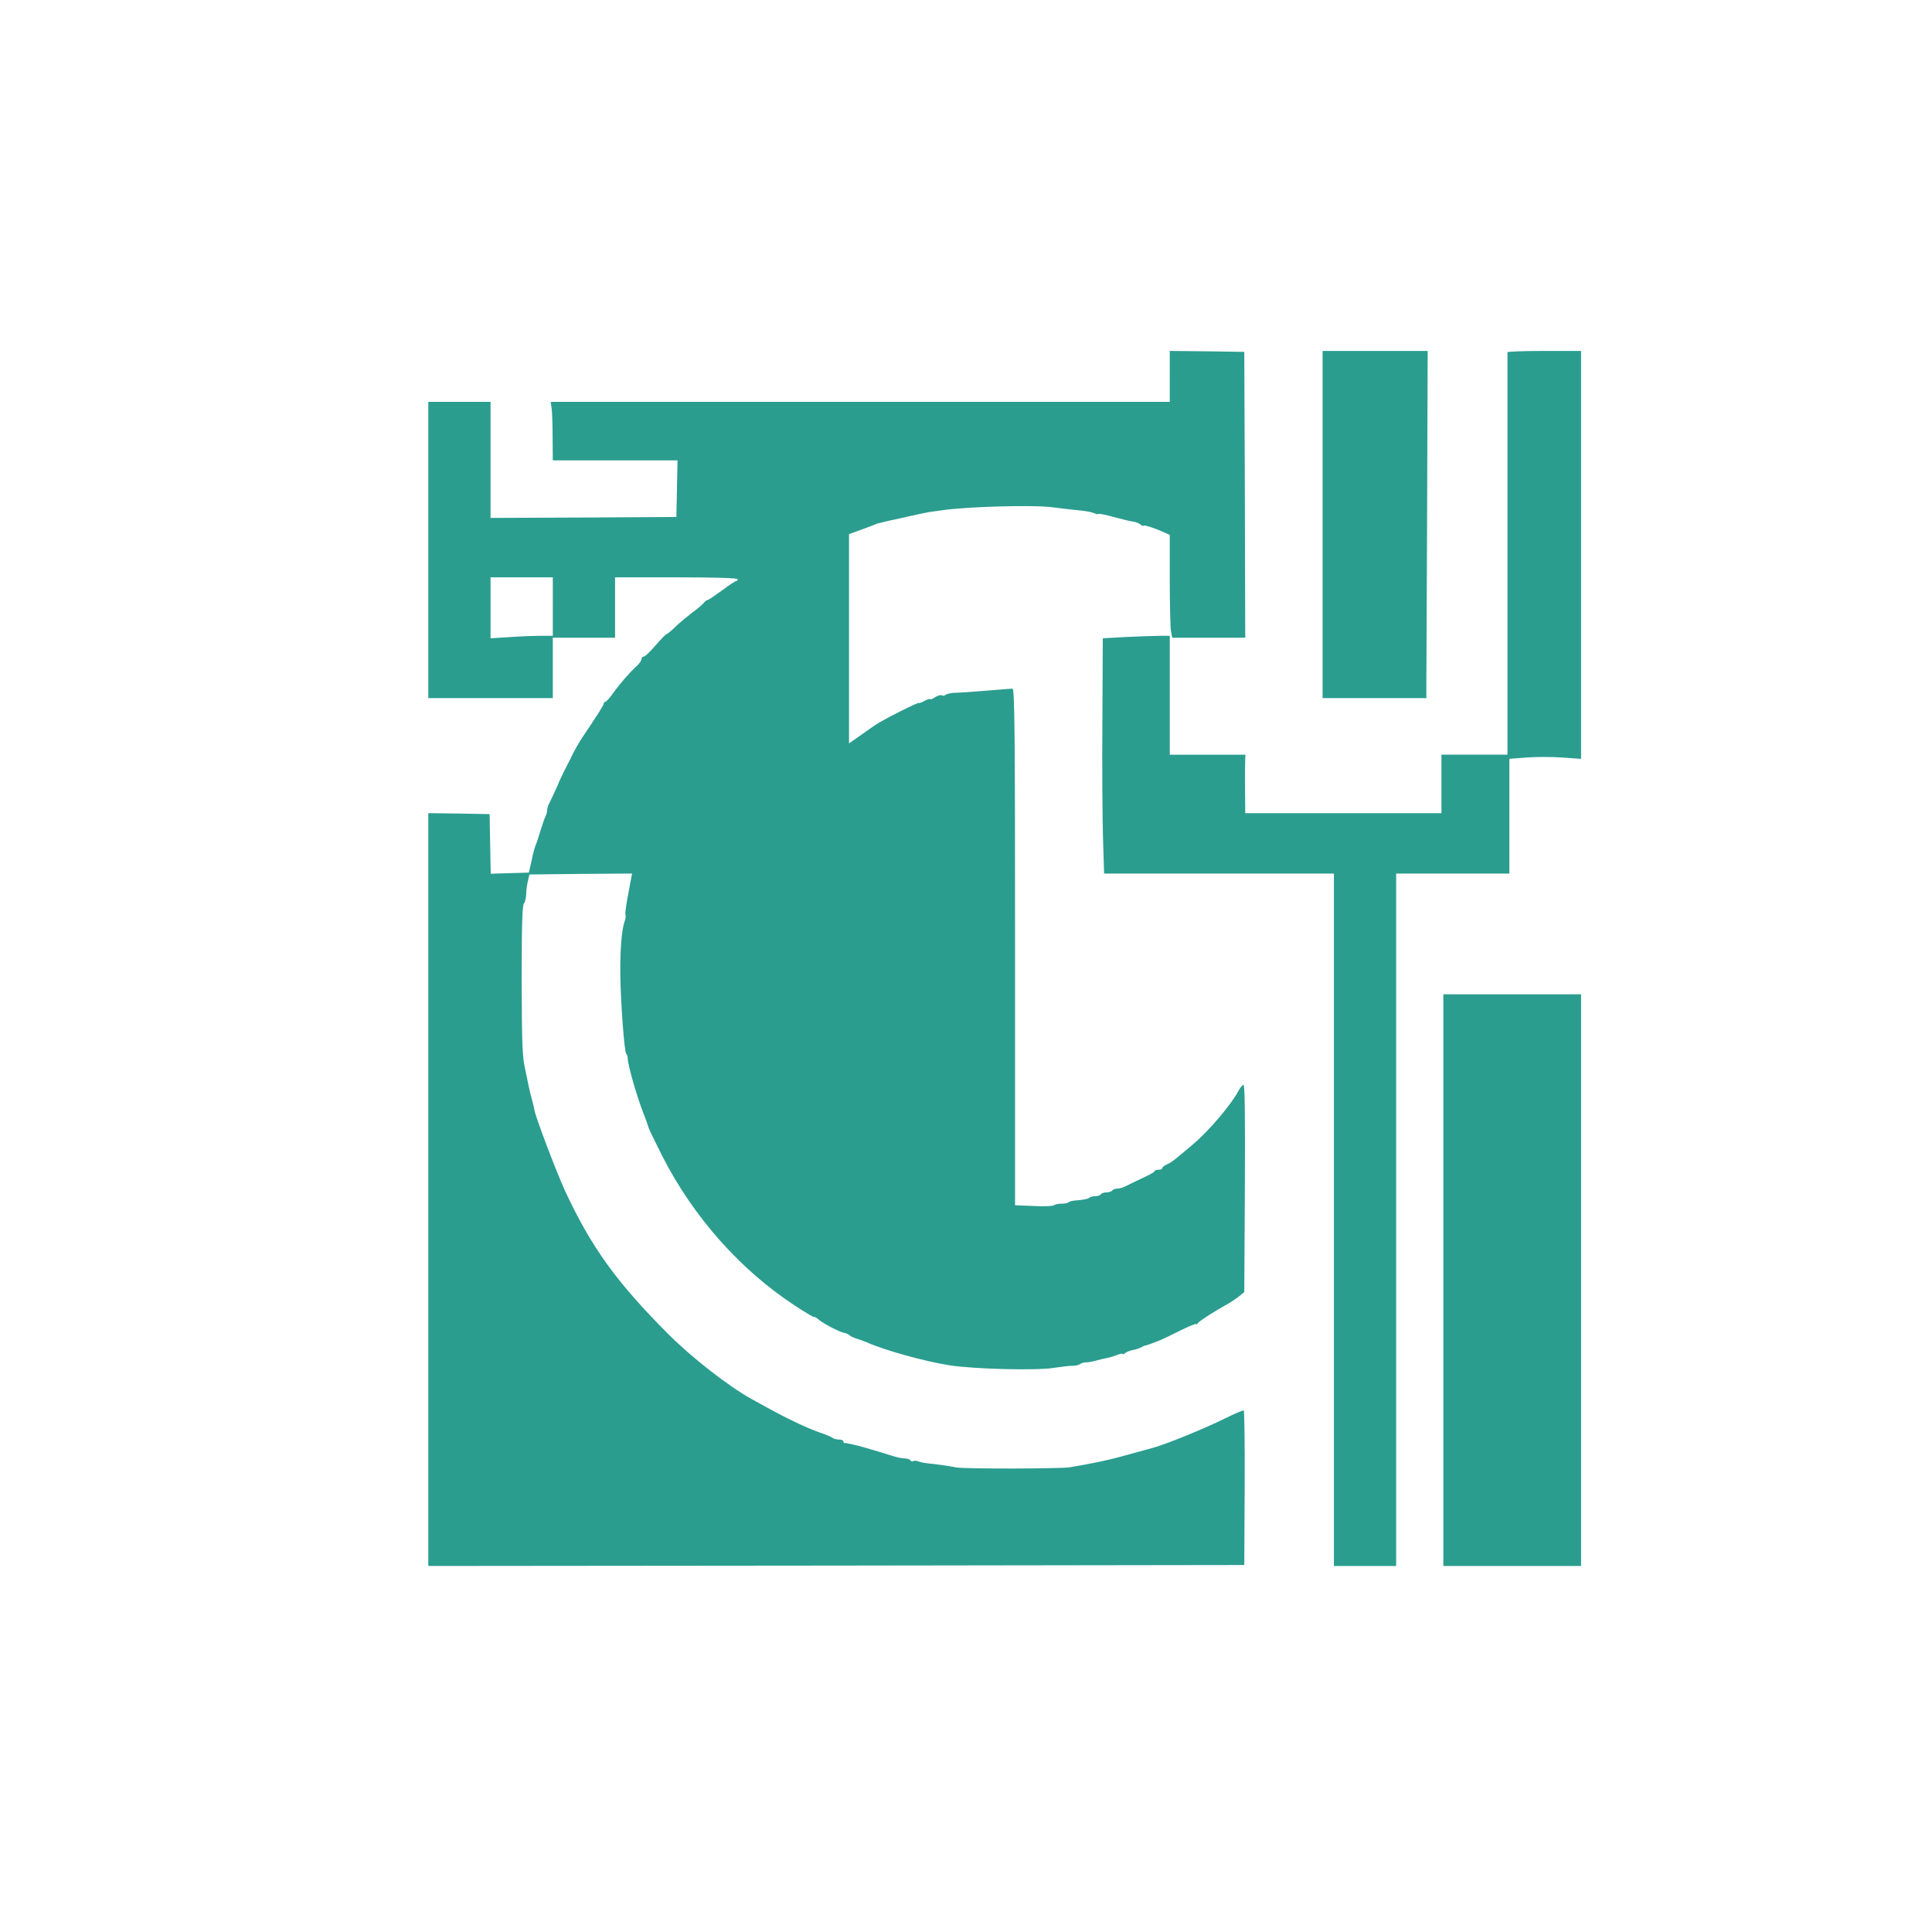 <?xml version="1.0" standalone="no"?>
<!DOCTYPE svg PUBLIC "-//W3C//DTD SVG 20010904//EN"
 "http://www.w3.org/TR/2001/REC-SVG-20010904/DTD/svg10.dtd">
<svg version="1.0" xmlns="http://www.w3.org/2000/svg"
 width="1024pt" height="1024pt" viewBox="0 0 1024 1024"
 preserveAspectRatio="xMidYMid meet">

<g transform="translate(0,1024) scale(0.1,-0.1)"
fill="#2A9D8F" stroke="none">
<path d="M6200 8245 l0 -135 -1640 0 -1641 0 5 -37 c3 -21 5 -91 5 -155 l1
-118 330 0 331 0 -3 -150 -3 -150 -493 -3 -492 -2 0 308 0 307 -165 0 -165 0
0 -785 0 -785 330 0 330 0 0 160 0 160 165 0 165 0 0 160 0 160 325 0 c210 0
325 -4 325 -10 0 -5 -4 -10 -9 -10 -4 0 -38 -22 -75 -50 -37 -27 -71 -50 -75
-50 -5 0 -15 -7 -22 -17 -8 -9 -36 -33 -64 -53 -27 -21 -67 -54 -87 -74 -20
-20 -41 -36 -45 -37 -4 0 -30 -27 -58 -59 -27 -33 -56 -59 -62 -60 -7 0 -13
-6 -13 -13 0 -7 -10 -23 -22 -34 -39 -35 -92 -96 -127 -145 -19 -27 -38 -48
-43 -48 -4 0 -8 -4 -8 -9 0 -8 -25 -48 -121 -191 -15 -24 -37 -63 -50 -90 -6
-14 -15 -32 -20 -40 -9 -16 -41 -82 -44 -90 -2 -8 -46 -103 -56 -122 -5 -10
-9 -25 -9 -33 0 -8 -4 -23 -9 -33 -5 -9 -17 -44 -27 -77 -10 -33 -21 -67 -25
-75 -4 -8 -14 -44 -21 -80 l-15 -65 -101 -3 -101 -3 -3 158 -3 158 -163 3
-162 2 0 -1995 0 -1995 2163 2 2162 3 2 407 c1 224 -1 409 -5 412 -4 2 -47
-16 -97 -41 -113 -56 -312 -137 -385 -157 -30 -8 -97 -27 -149 -41 -81 -23
-161 -40 -291 -62 -48 -8 -557 -9 -600 -1 -46 9 -118 19 -155 22 -16 2 -38 6
-47 10 -9 4 -21 5 -27 2 -5 -4 -12 -2 -16 4 -3 5 -17 10 -30 10 -13 0 -44 6
-67 14 -99 31 -185 56 -208 60 -14 3 -27 5 -30 6 -3 2 -8 2 -12 1 -5 0 -8 4
-8 9 0 6 -10 10 -23 10 -13 0 -27 4 -33 8 -5 5 -38 19 -74 31 -67 24 -170 73
-275 131 -33 18 -69 38 -80 44 -125 69 -319 221 -444 346 -275 276 -408 461
-547 760 -48 106 -161 403 -162 430 0 3 -5 25 -12 50 -7 25 -14 54 -16 65 -2
11 -12 56 -21 100 -15 68 -17 140 -18 471 0 281 3 395 12 405 6 8 11 30 12 49
0 19 4 51 9 70 l8 35 272 3 272 2 -5 -27 c-3 -16 -12 -63 -20 -107 -8 -43 -12
-82 -10 -86 3 -5 1 -20 -4 -33 -16 -42 -25 -154 -23 -292 3 -157 21 -396 31
-410 5 -5 8 -17 8 -25 1 -36 48 -200 83 -290 12 -30 24 -64 27 -75 3 -11 36
-79 73 -152 165 -324 416 -606 706 -795 53 -35 98 -61 98 -58 1 3 15 -5 30
-18 31 -24 113 -65 132 -67 6 0 18 -5 25 -11 8 -7 25 -15 39 -19 14 -4 39 -13
55 -20 95 -42 303 -100 435 -121 131 -21 466 -29 555 -14 39 6 83 11 99 11 16
0 35 4 41 9 6 5 20 9 30 9 11 0 38 4 60 11 22 6 49 12 60 14 11 2 32 9 48 15
15 6 27 8 27 5 0 -4 6 -2 13 4 7 6 24 13 39 16 14 2 35 9 45 14 10 6 20 10 23
10 6 1 57 19 85 31 11 5 57 27 103 50 45 22 82 37 82 33 0 -4 4 -2 8 4 6 11
94 67 161 104 15 8 41 26 57 38 l29 24 3 549 c2 372 0 549 -7 549 -6 0 -18
-15 -27 -32 -37 -71 -157 -213 -243 -285 -102 -86 -110 -93 -137 -105 -13 -6
-24 -15 -24 -20 0 -4 -9 -8 -20 -8 -11 0 -20 -3 -20 -7 0 -5 -33 -23 -73 -41
-39 -19 -80 -38 -89 -43 -10 -5 -27 -9 -37 -9 -11 0 -23 -5 -26 -10 -3 -5 -17
-10 -30 -10 -13 0 -27 -4 -30 -10 -3 -5 -16 -10 -29 -10 -12 0 -26 -3 -30 -7
-7 -7 -34 -13 -78 -16 -14 -1 -30 -5 -34 -9 -4 -5 -21 -8 -39 -8 -17 0 -35 -4
-41 -9 -5 -4 -53 -6 -106 -3 l-98 4 0 1369 c0 1145 -2 1369 -14 1369 -7 0 -71
-5 -142 -11 -71 -6 -145 -11 -164 -11 -19 -1 -40 -5 -47 -10 -7 -6 -17 -7 -22
-3 -6 3 -22 -2 -36 -11 -14 -9 -25 -13 -25 -10 0 4 -13 0 -30 -9 -16 -9 -30
-13 -30 -11 0 7 -190 -89 -230 -116 -19 -13 -59 -41 -87 -61 l-53 -37 0 554 0
555 58 21 c31 11 64 24 72 27 8 3 17 7 20 8 15 4 77 19 90 21 8 2 47 10 85 19
39 9 84 18 100 21 17 2 46 6 65 9 131 20 493 30 590 16 41 -5 104 -13 139 -16
35 -3 71 -10 81 -15 9 -5 20 -7 22 -4 3 3 41 -5 84 -17 44 -12 89 -23 102 -24
13 -2 29 -9 37 -15 8 -7 15 -10 15 -7 0 7 52 -9 102 -31 l38 -17 0 -235 c0
-129 3 -252 6 -272 l7 -38 193 0 194 0 -2 758 -3 757 -197 3 -198 2 0 -135z
m-3270 -1220 l0 -155 -67 0 c-38 0 -112 -3 -165 -7 l-98 -6 0 161 0 162 165 0
165 0 0 -155z"/>
<path d="M7010 7460 l0 -920 275 0 275 0 0 73 c0 39 2 453 4 920 l3 847 -279
0 -278 0 0 -920z"/>
<path d="M7990 8373 c0 -5 0 -486 0 -1070 l0 -1063 -175 0 -175 0 0 -155 0
-155 -520 0 -520 0 -1 133 c-1 72 0 142 1 155 l1 22 -200 0 -201 0 0 315 0
315 -52 0 c-29 0 -109 -3 -178 -6 l-125 -7 -2 -431 c-2 -237 0 -518 3 -623 l6
-193 609 0 609 0 0 -1835 0 -1835 165 0 165 0 0 1835 0 1835 300 0 300 0 0
304 0 304 90 7 c50 4 135 4 190 0 l100 -7 0 1081 0 1081 -195 0 c-107 0 -195
-3 -195 -7z"/>
<path d="M7650 3455 l0 -1515 365 0 365 0 0 1515 0 1515 -365 0 -365 0 0
-1515z"/>
</g>
</svg>

